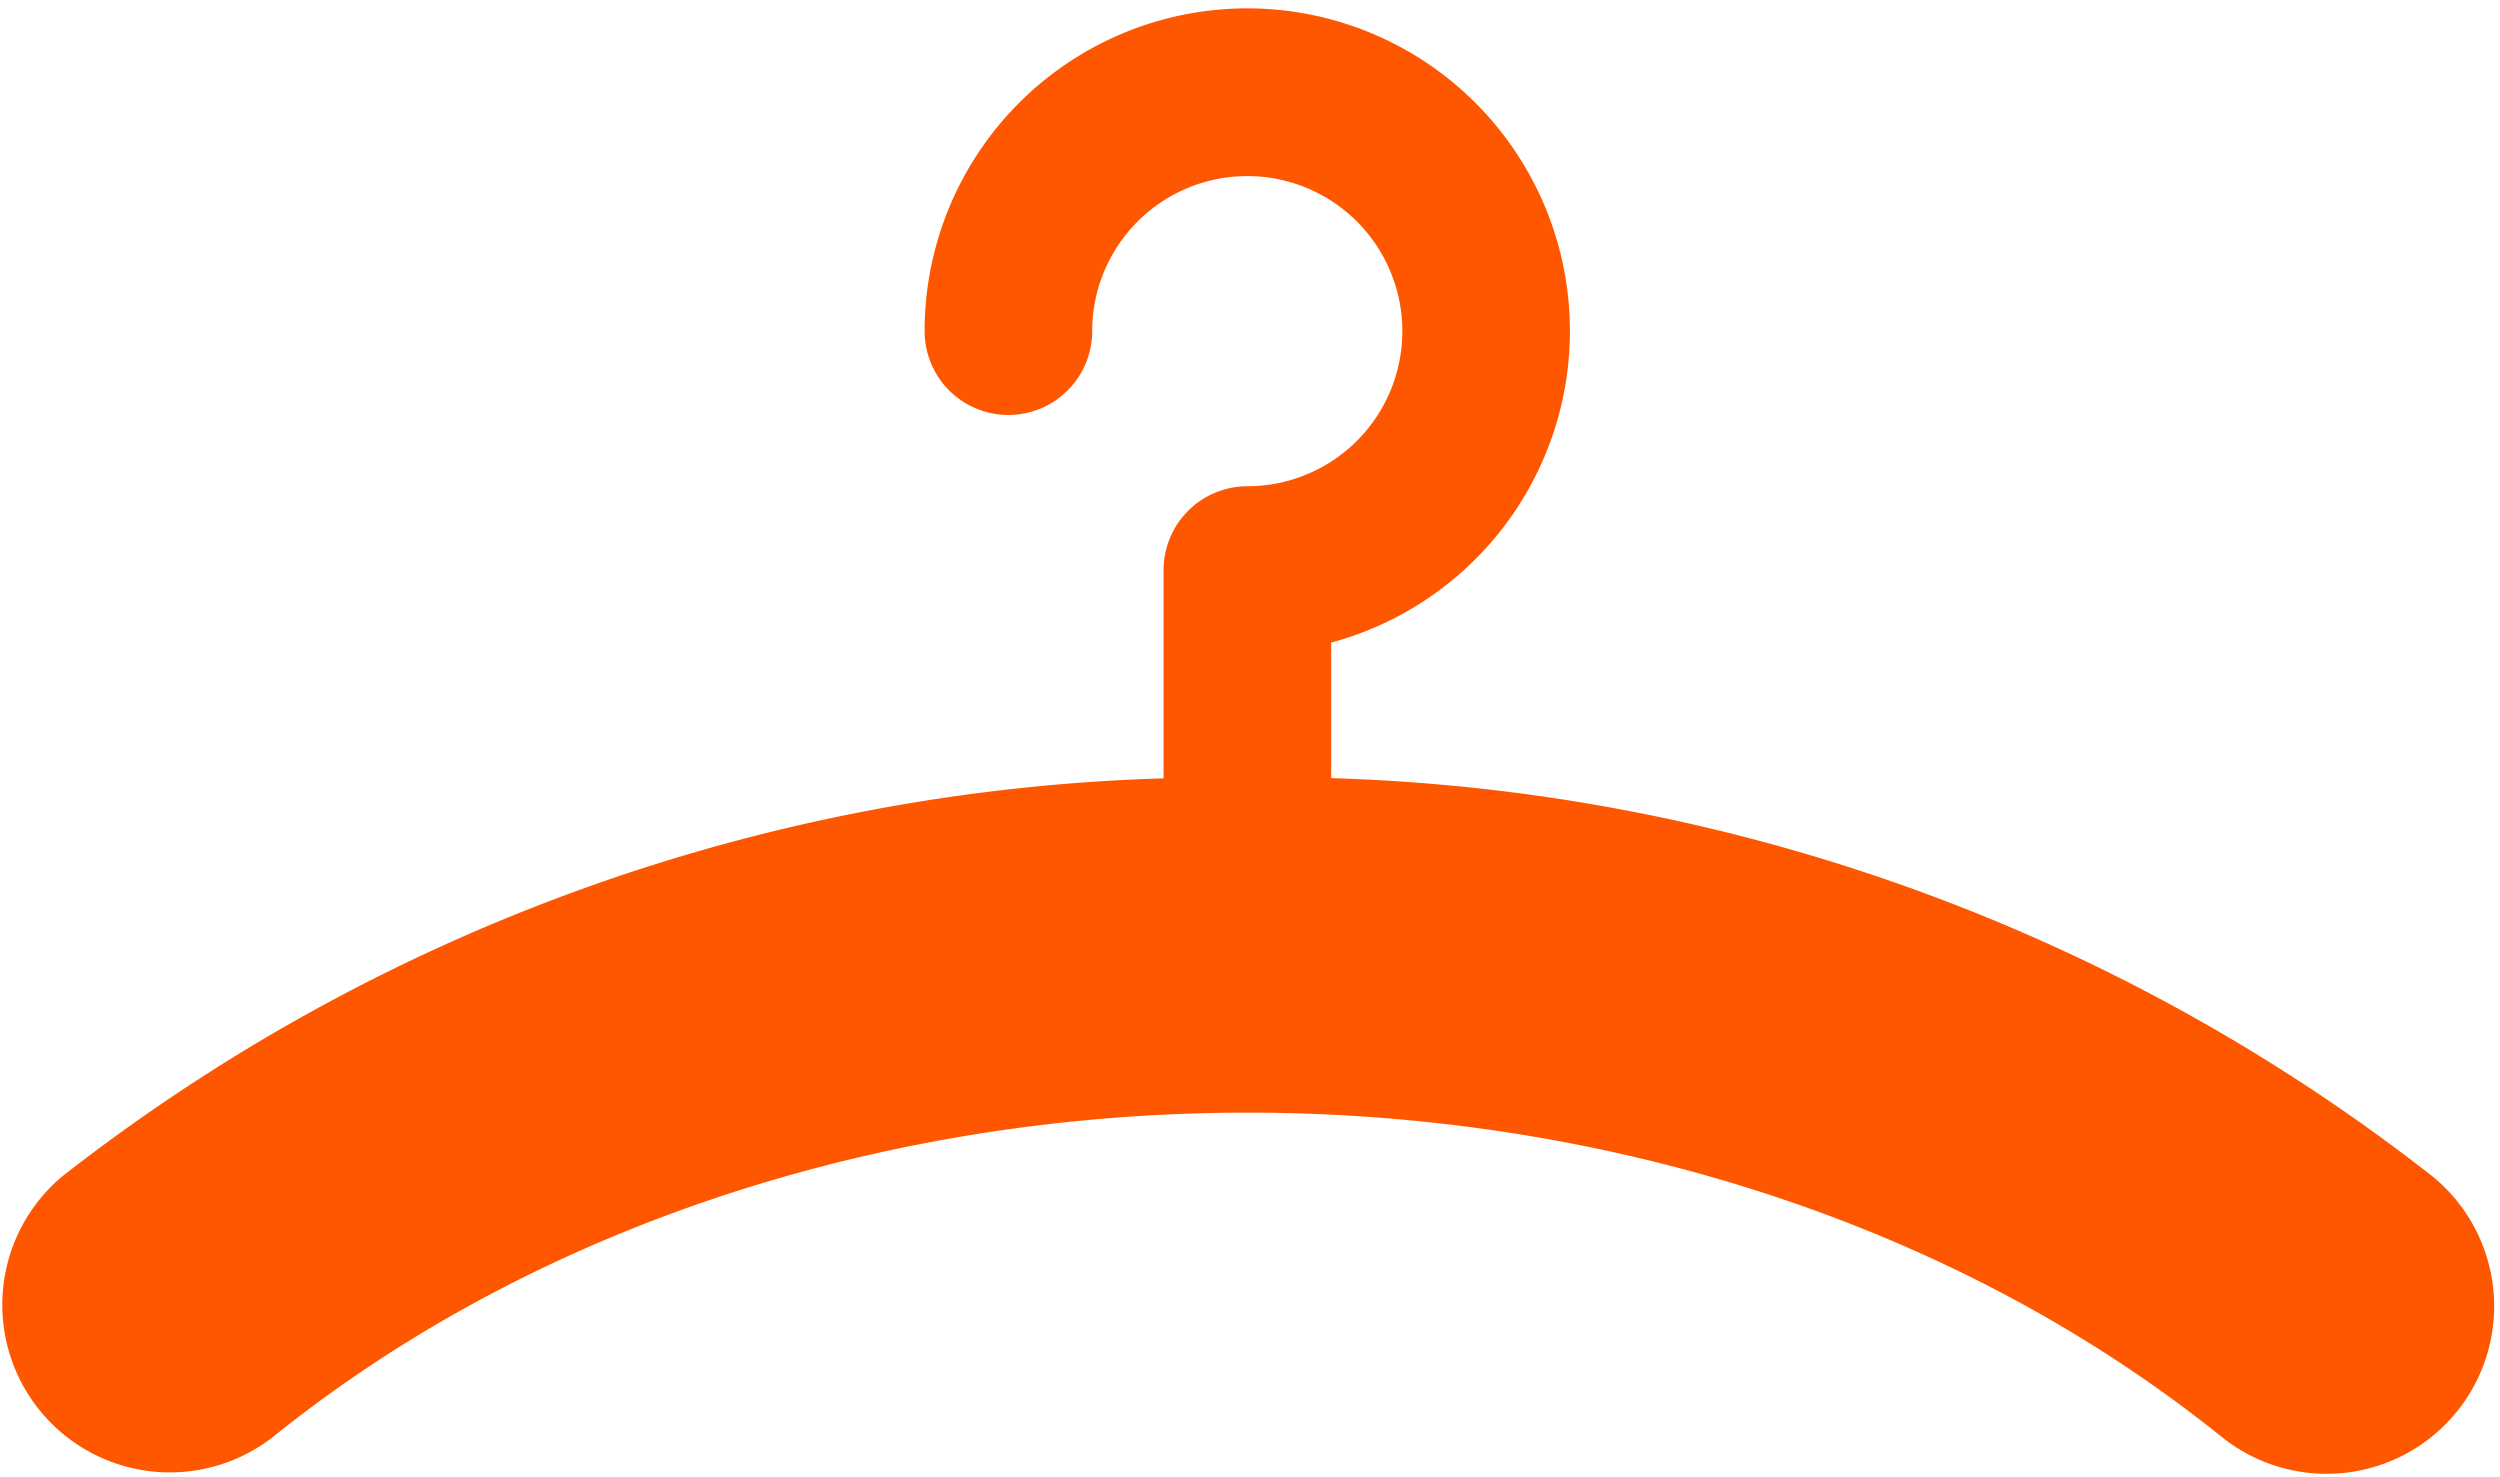 <svg xmlns="http://www.w3.org/2000/svg" xmlns:xlink="http://www.w3.org/1999/xlink" width="32" height="18.909" viewBox="0 0 32 18.909">
  <defs>
    <clipPath id="clip-path">
      <rect id="Rectangle_39" data-name="Rectangle 39" width="32" height="18.909" transform="translate(0 0)" fill="#ff5700"/>
    </clipPath>
  </defs>
  <g id="Group_201" data-name="Group 201" transform="translate(0 -0.004)">
    <g id="Group_200" data-name="Group 200" transform="translate(0 0.004)" clip-path="url(#clip-path)">
      <path id="Path_437" data-name="Path 437" d="M31.133,26.816a24.046,24.046,0,0,0-14.094-5.095V19.986A4.13,4.13,0,1,0,11.835,16a1.072,1.072,0,0,0,2.145,0,1.985,1.985,0,1,1,1.986,1.985,1.073,1.073,0,0,0-1.072,1.072v2.667A24.037,24.037,0,0,0,.8,26.816a2.145,2.145,0,0,0,2.69,3.341c6.88-5.539,18.074-5.539,24.952,0a2.145,2.145,0,0,0,2.691-3.341" transform="translate(0 -11.761)" fill="#ff5700"/>
    </g>
  </g>
</svg>
